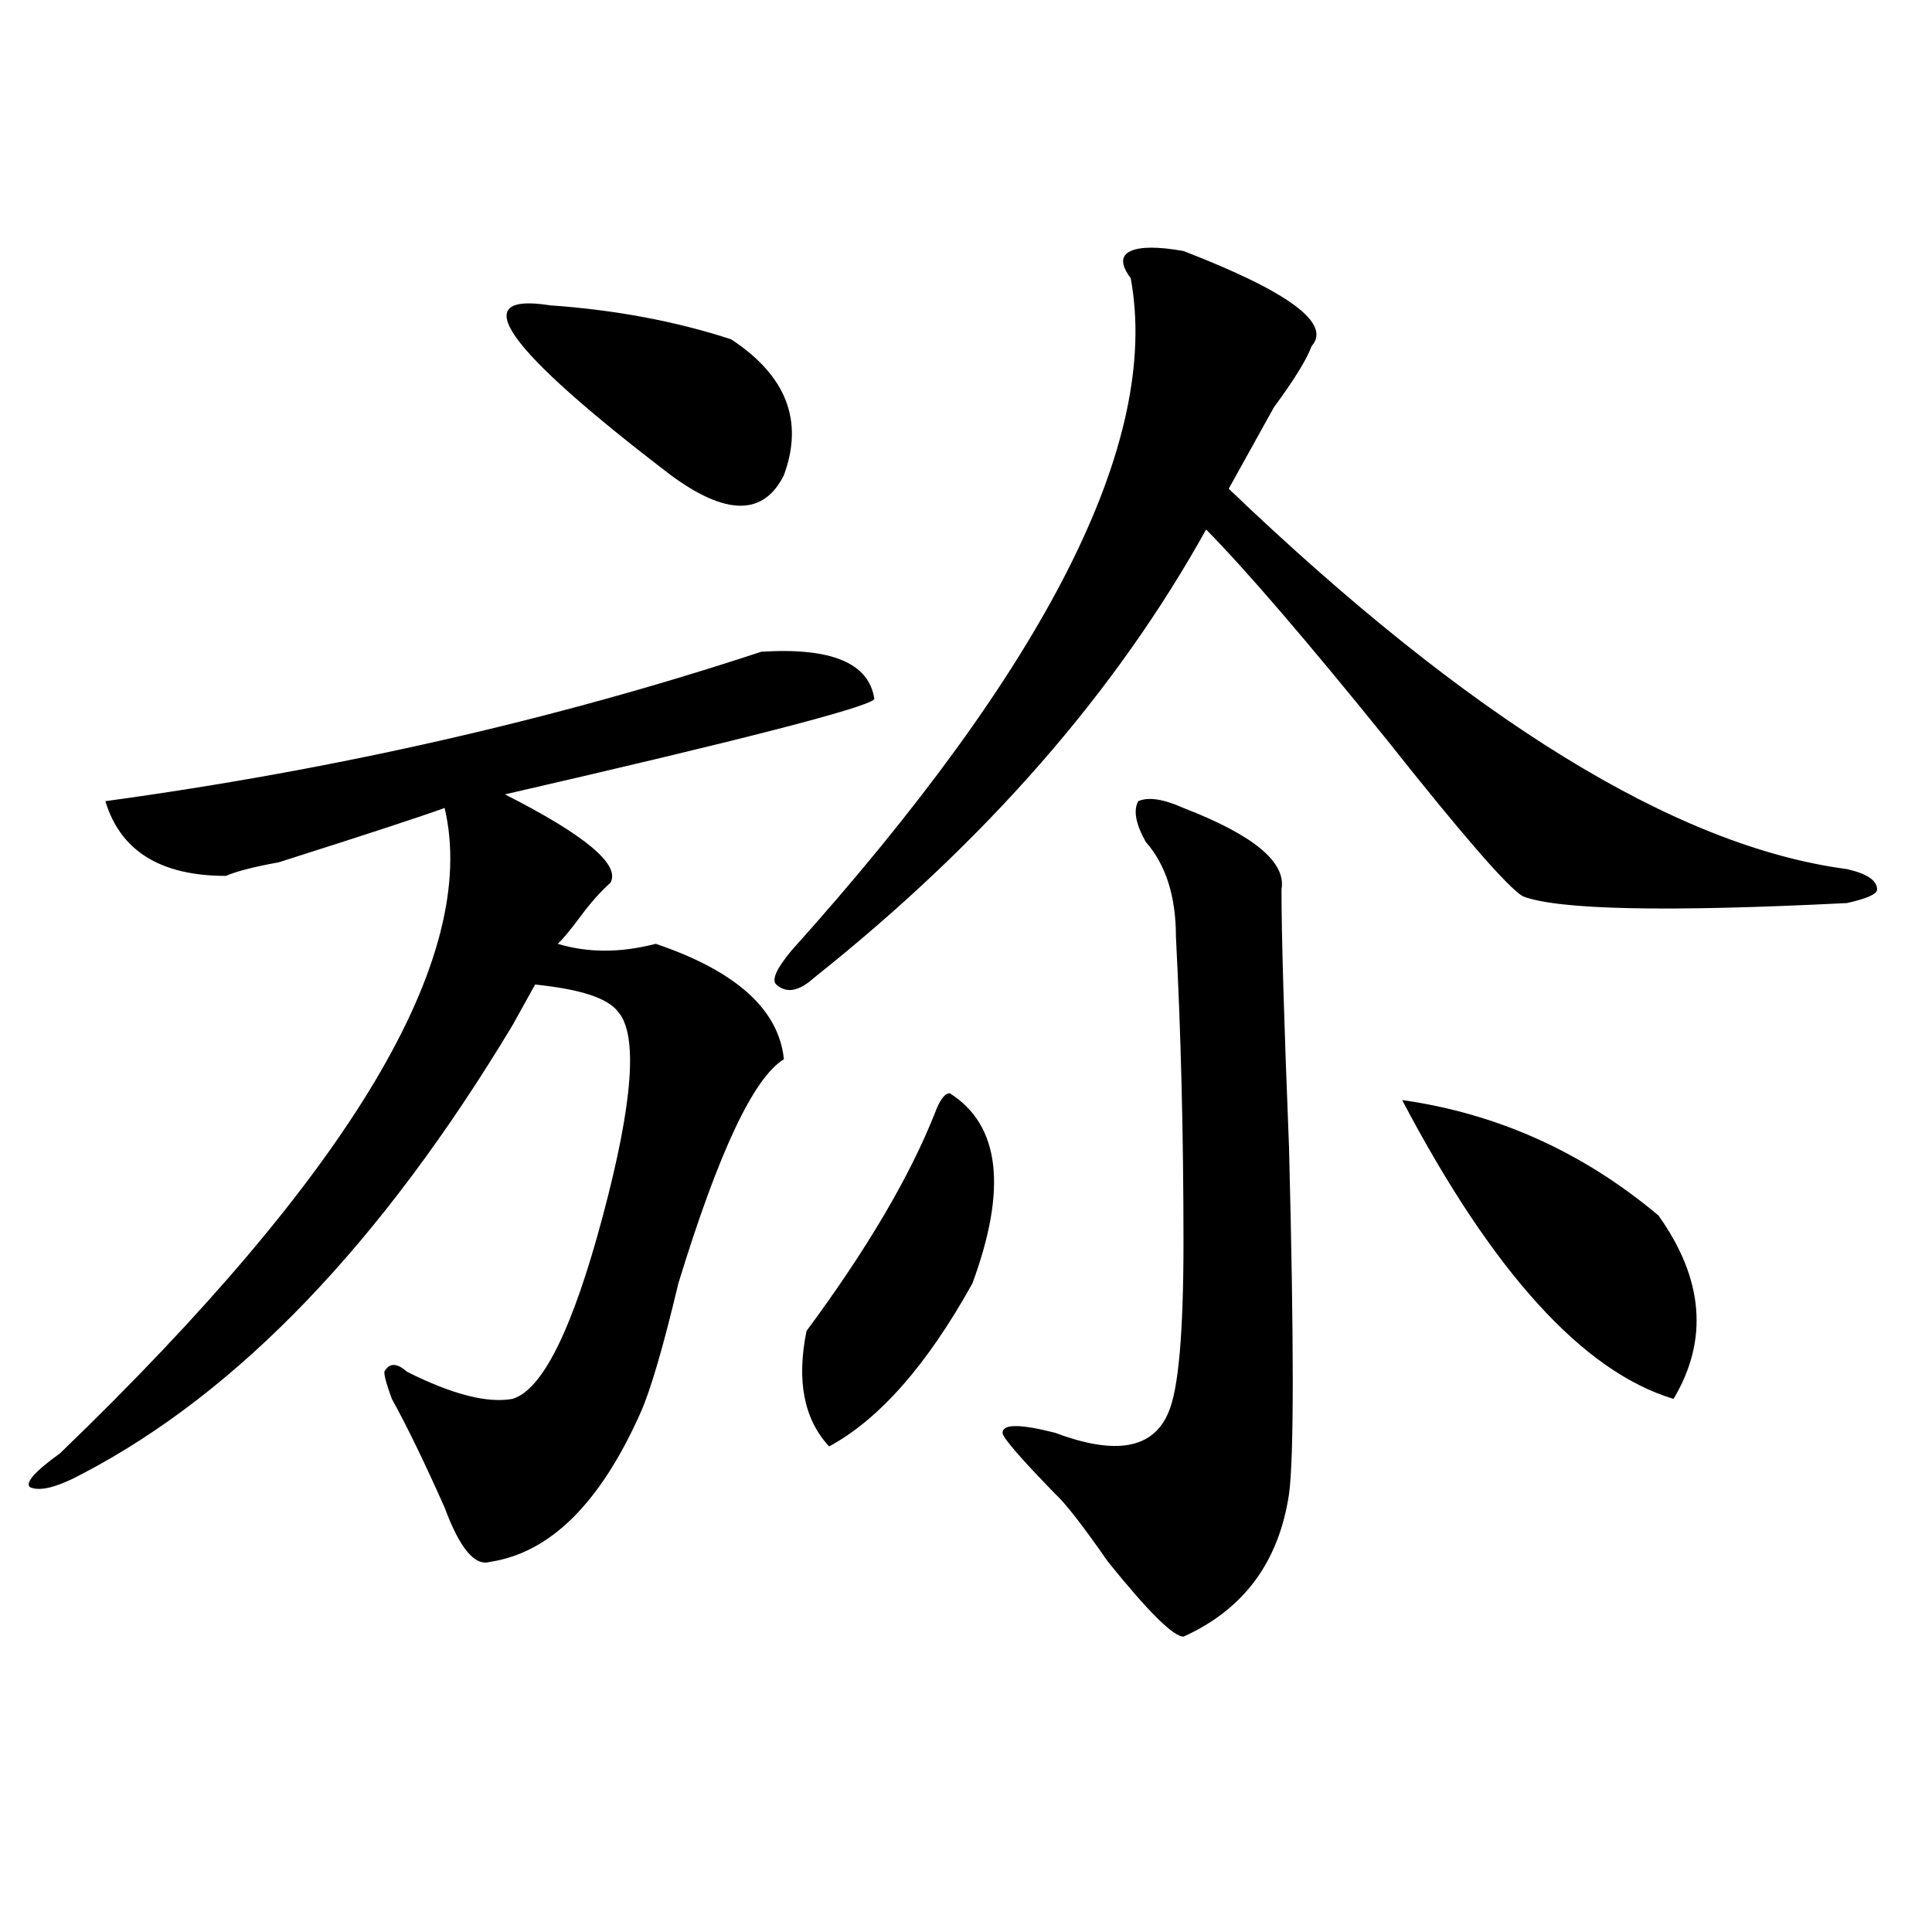 <?xml version="1.0" encoding="utf-8"?>
<!-- Generator: Adobe Illustrator 16.0.0, SVG Export Plug-In . SVG Version: 6.00 Build 0)  -->
<!DOCTYPE svg PUBLIC "-//W3C//DTD SVG 1.1//EN" "http://www.w3.org/Graphics/SVG/1.1/DTD/svg11.dtd">
<svg version="1.1" id="图层_1" xmlns="http://www.w3.org/2000/svg" xmlns:xlink="http://www.w3.org/1999/xlink" x="0px" y="0px"
	 width="1000px" height="1000px" viewBox="0 0 1000 1000" enable-background="new 0 0 1000 1000" xml:space="preserve">
<path d="M394.039,337.344c36.401-2.308,55.913,5.878,58.535,24.609c-5.243,4.724-68.962,21.094-191.215,49.219
	c41.585,21.094,59.815,36.364,54.633,45.703c-5.243,4.724-10.427,10.547-15.609,17.578c-5.243,7.031-9.146,11.755-11.707,14.063
	c15.609,4.724,32.499,4.724,50.73,0c41.585,14.063,63.718,34.003,66.34,59.766c-15.609,9.394-33.841,48.065-54.633,116.016
	c-7.805,32.849-14.329,55.097-19.512,66.797c-20.853,46.911-46.828,72.675-78.047,77.344c-7.805,2.307-15.609-7.031-23.414-28.125
	c-10.427-23.401-19.512-42.188-27.316-56.25c-2.622-7.031-3.902-11.7-3.902-14.063c2.562-4.669,6.464-4.669,11.707,0
	c23.414,11.755,41.585,16.425,54.633,14.063c15.609-4.669,31.219-36.31,46.828-94.922c15.609-58.558,18.171-93.714,7.805-105.469
	c-5.243-7.031-19.512-11.7-42.926-14.063c-2.622,4.724-6.524,11.755-11.707,21.094c-67.681,112.5-141.825,189.844-222.434,232.031
	c-13.048,7.031-22.134,9.394-27.316,7.031c-2.622-2.308,2.562-8.185,15.609-17.578c150.851-145.294,217.19-256.641,199.02-333.984
	c-13.048,4.724-41.646,14.063-85.852,28.125c-13.048,2.362-22.134,4.724-27.316,7.031c-33.841,0-54.633-12.854-62.438-38.672
	C174.167,398.317,287.335,372.5,394.039,337.344z M284.773,158.047c33.78,2.362,64.999,8.239,93.656,17.578
	c28.597,18.786,37.683,42.188,27.316,70.313c-10.427,21.094-29.938,21.094-58.535,0
	C261.359,180.349,240.507,151.016,284.773,158.047z M612.57,129.922c54.633,21.094,76.706,37.519,66.34,49.219
	c-2.622,7.031-9.146,17.578-19.512,31.641c-10.427,18.786-18.231,32.849-23.414,42.188
	C760.859,372.5,867.503,438.144,955.977,449.844c10.366,2.362,15.609,5.878,15.609,10.547c0,2.362-5.243,4.724-15.609,7.031
	c-93.656,4.724-149.63,3.516-167.801-3.516c-7.805-4.669-31.219-31.641-70.242-80.859c-41.646-51.526-72.864-87.891-93.656-108.984
	c-46.828,84.375-114.509,161.719-202.922,232.031c-7.805,7.031-14.329,8.239-19.512,3.516c-2.622-2.308,0-8.185,7.805-17.578
	c132.68-147.656,191.215-263.672,175.605-348.047c-5.243-7.031-5.243-11.7,0-14.063C590.437,127.614,599.522,127.614,612.57,129.922
	z M491.598,565.859c25.976,16.425,29.878,49.219,11.707,98.438c-23.414,42.188-48.169,70.313-74.145,84.375
	c-13.048-14.063-16.95-33.948-11.707-59.766c31.219-42.188,53.292-79.651,66.34-112.5
	C486.354,569.375,488.976,565.859,491.598,565.859z M612.57,418.203c36.401,14.063,53.292,28.125,50.73,42.188
	c0,23.456,1.28,68.005,3.902,133.594c2.562,100.8,2.562,160.565,0,179.297c-5.243,35.156-23.414,59.766-54.633,73.828
	c-5.243,0-18.231-12.909-39.023-38.672c-13.048-18.731-22.134-30.433-27.316-35.156c-18.231-18.731-27.316-29.278-27.316-31.641
	c0-4.669,9.085-4.669,27.316,0c31.219,11.755,50.73,8.239,58.535-10.547c5.183-11.7,7.805-40.979,7.805-87.891
	c0-56.25-1.341-108.984-3.902-158.203c0-21.094-5.243-37.464-15.609-49.219c-5.243-9.339-6.524-16.37-3.902-21.094
	C594.339,412.38,602.144,413.534,612.57,418.203z M725.738,569.375c49.39,7.031,93.656,26.972,132.68,59.766
	c23.414,32.849,25.976,64.489,7.805,94.922C819.395,710,772.566,658.474,725.738,569.375z"/>
</svg>
